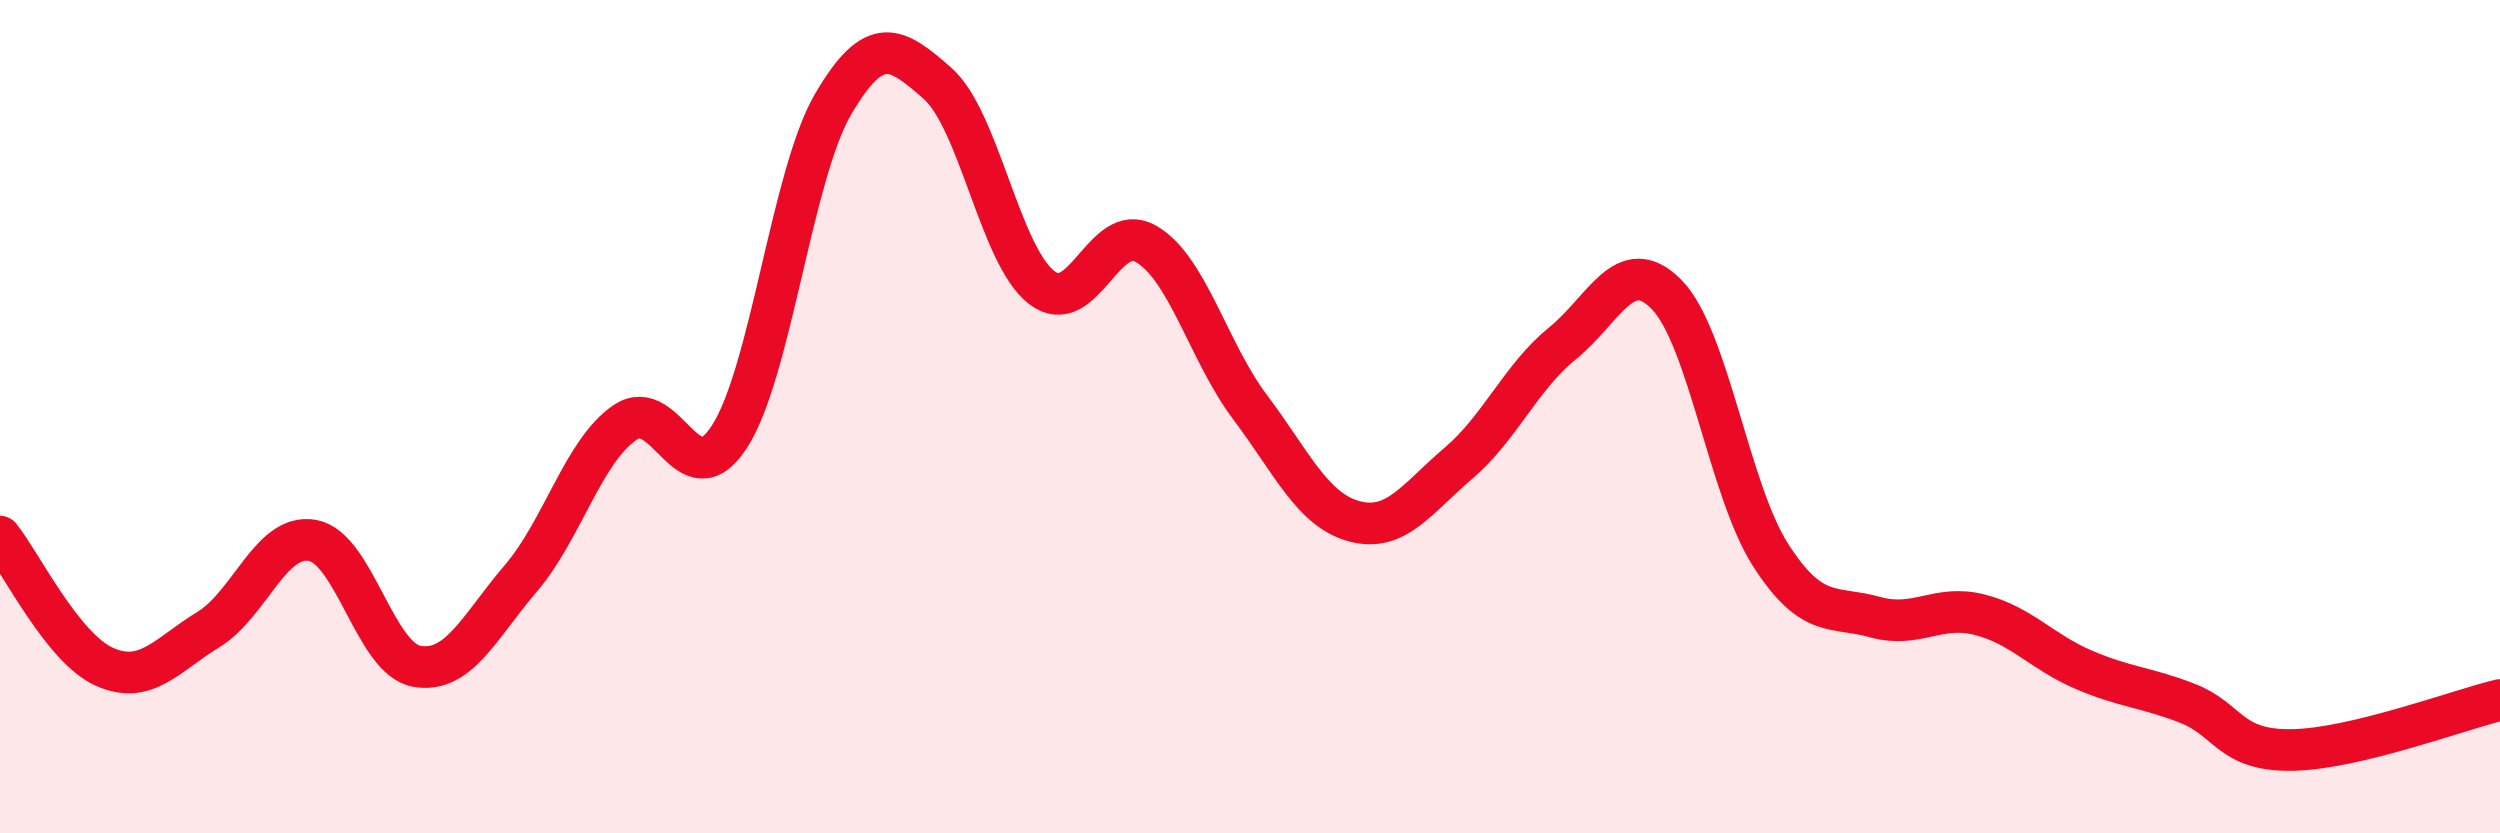 
    <svg width="60" height="20" viewBox="0 0 60 20" xmlns="http://www.w3.org/2000/svg">
      <path
        d="M 0,12.88 C 0.5,13.5 1.5,15.55 2.5,16 C 3.5,16.45 4,15.72 5,15.11 C 6,14.5 6.5,12.79 7.5,12.97 C 8.5,13.15 9,15.81 10,15.99 C 11,16.17 11.5,15.05 12.5,13.88 C 13.5,12.71 14,10.82 15,10.14 C 16,9.46 16.5,12.02 17.5,10.49 C 18.5,8.96 19,4.19 20,2.49 C 21,0.79 21.5,1.12 22.5,2 C 23.5,2.88 24,6.13 25,6.9 C 26,7.67 26.5,5.28 27.5,5.85 C 28.5,6.42 29,8.44 30,9.77 C 31,11.1 31.5,12.24 32.5,12.51 C 33.5,12.78 34,11.97 35,11.12 C 36,10.27 36.5,9.05 37.5,8.24 C 38.5,7.43 39,6.05 40,7.07 C 41,8.09 41.5,11.78 42.5,13.33 C 43.5,14.88 44,14.53 45,14.81 C 46,15.09 46.5,14.5 47.5,14.75 C 48.5,15 49,15.64 50,16.07 C 51,16.5 51.5,16.49 52.5,16.88 C 53.5,17.27 53.5,18.02 55,18 C 56.5,17.98 59,17.04 60,16.8L60 20L0 20Z"
        fill="#EB0A25"
        opacity="0.1"
        stroke-linecap="round"
        stroke-linejoin="round"
      />
      <path
        d="M 0,12.88 C 0.5,13.5 1.5,15.55 2.5,16 C 3.5,16.45 4,15.72 5,15.11 C 6,14.5 6.5,12.79 7.5,12.97 C 8.5,13.15 9,15.81 10,15.99 C 11,16.17 11.5,15.05 12.5,13.88 C 13.5,12.71 14,10.82 15,10.14 C 16,9.46 16.5,12.02 17.5,10.49 C 18.5,8.96 19,4.19 20,2.49 C 21,0.79 21.5,1.12 22.5,2 C 23.5,2.88 24,6.13 25,6.9 C 26,7.67 26.5,5.28 27.5,5.85 C 28.5,6.42 29,8.44 30,9.77 C 31,11.1 31.5,12.24 32.5,12.51 C 33.5,12.78 34,11.97 35,11.12 C 36,10.27 36.5,9.05 37.5,8.24 C 38.5,7.43 39,6.05 40,7.07 C 41,8.09 41.5,11.78 42.5,13.33 C 43.5,14.88 44,14.53 45,14.81 C 46,15.09 46.5,14.5 47.5,14.75 C 48.5,15 49,15.64 50,16.07 C 51,16.5 51.5,16.49 52.5,16.88 C 53.5,17.27 53.5,18.02 55,18 C 56.5,17.98 59,17.04 60,16.8"
        stroke="#EB0A25"
        stroke-width="1"
        fill="none"
        stroke-linecap="round"
        stroke-linejoin="round"
      />
    </svg>
  